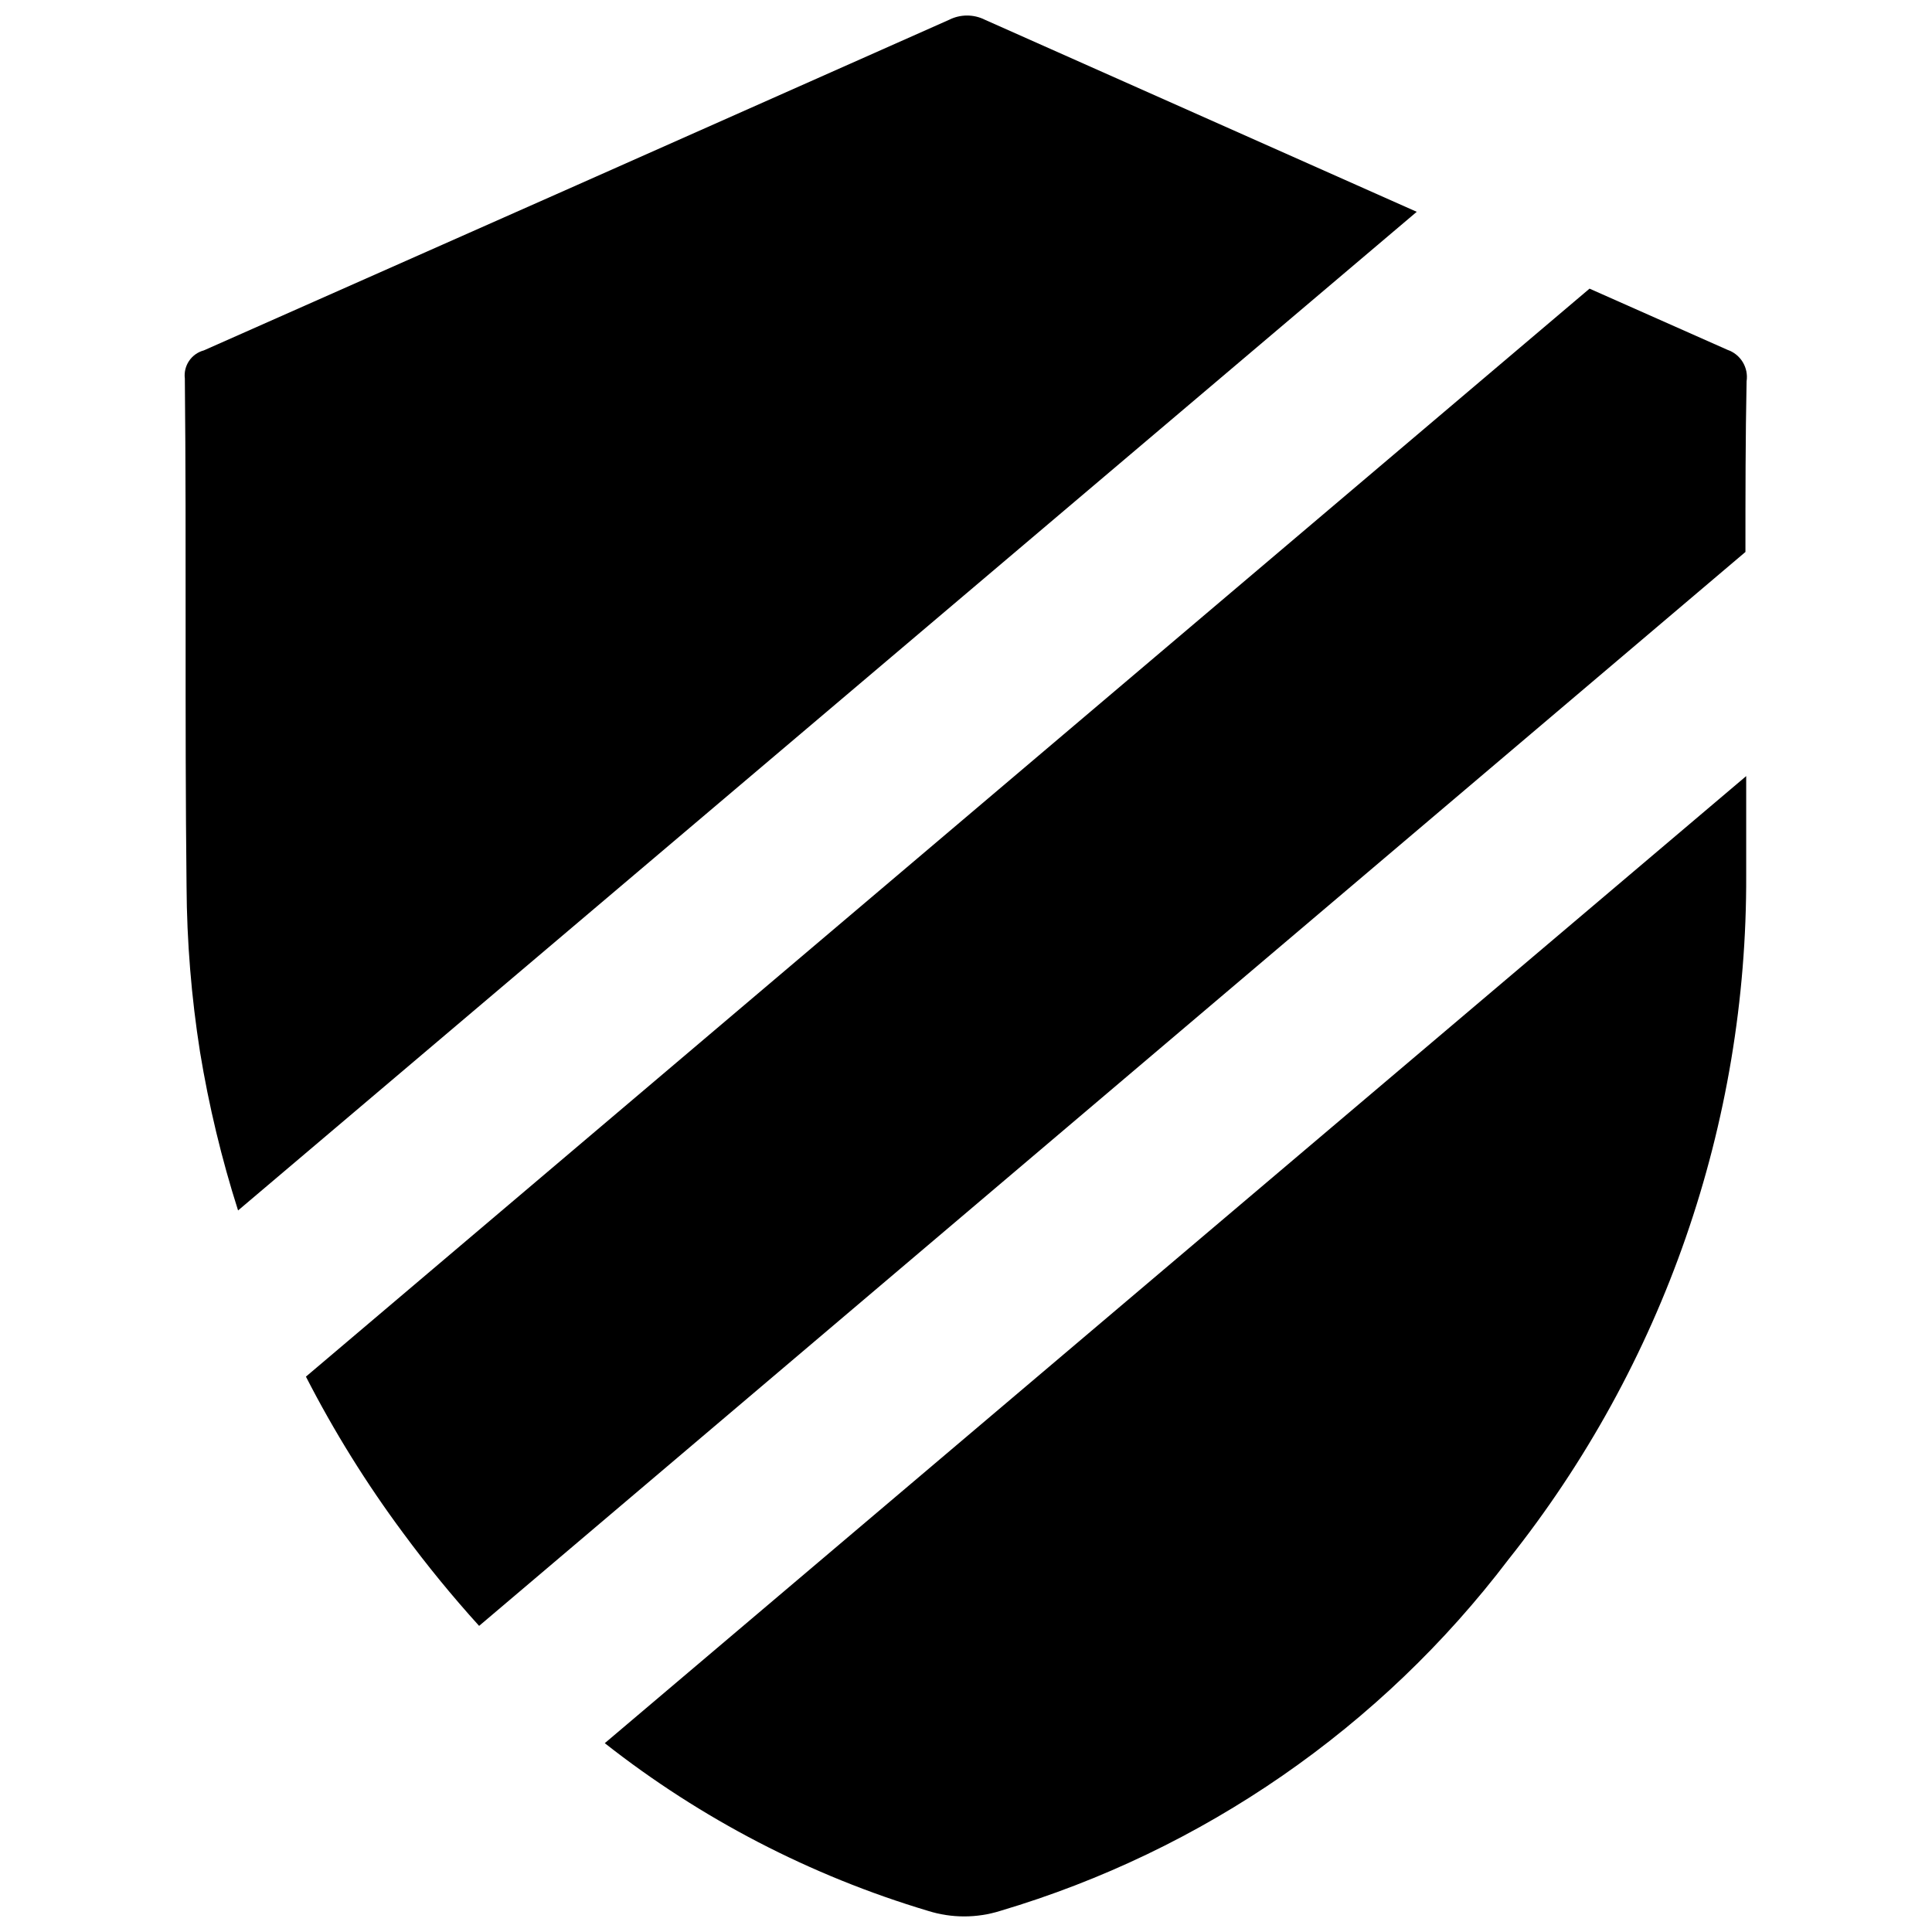<?xml version="1.0" encoding="UTF-8"?>
<!-- Uploaded to: SVG Repo, www.svgrepo.com, Generator: SVG Repo Mixer Tools -->
<svg width="800px" height="800px" version="1.1" viewBox="144 144 512 512" xmlns="http://www.w3.org/2000/svg">
 <defs>
  <clipPath id="b">
   <path d="m304 349h303v302.9h-303z"/>
  </clipPath>
  <clipPath id="a">
   <path d="m192 148.09h328v316.91h-328z"/>
  </clipPath>
 </defs>
 <path d="m606.86 245.08c0.566-3.641-1.555-7.164-5.039-8.363l-36.578-16.223-340.17 288.33c7.426 14.492 16.039 28.344 25.746 41.414 6.297 8.547 13.023 16.77 20.152 24.637l335.59-284.6c0-15.066 0-30.129 0.305-45.191z"/>
 <g clip-path="url(#b)">
  <path d="m304.27 605.96c25.504 20.062 54.559 35.137 85.648 44.434 6.246 1.969 12.949 1.969 19.195 0 53.652-15.941 100.83-48.57 134.67-93.152 41.027-51.527 63.242-115.51 62.977-181.37v-26.199z"/>
 </g>
 <g clip-path="url(#a)">
  <path d="m405.04 149.25c-2.992-1.512-6.527-1.512-9.52 0-65.867 29.285-131.7 58.492-197.5 87.609-3.305 0.883-5.453 4.062-5.035 7.457 0.453 44.84-0.051 89.73 0.453 134.57 0.082 14.711 1.277 29.398 3.574 43.93 2.336 14.215 5.703 28.242 10.078 41.969l312.36-264.65z"/>
 </g>
</svg>